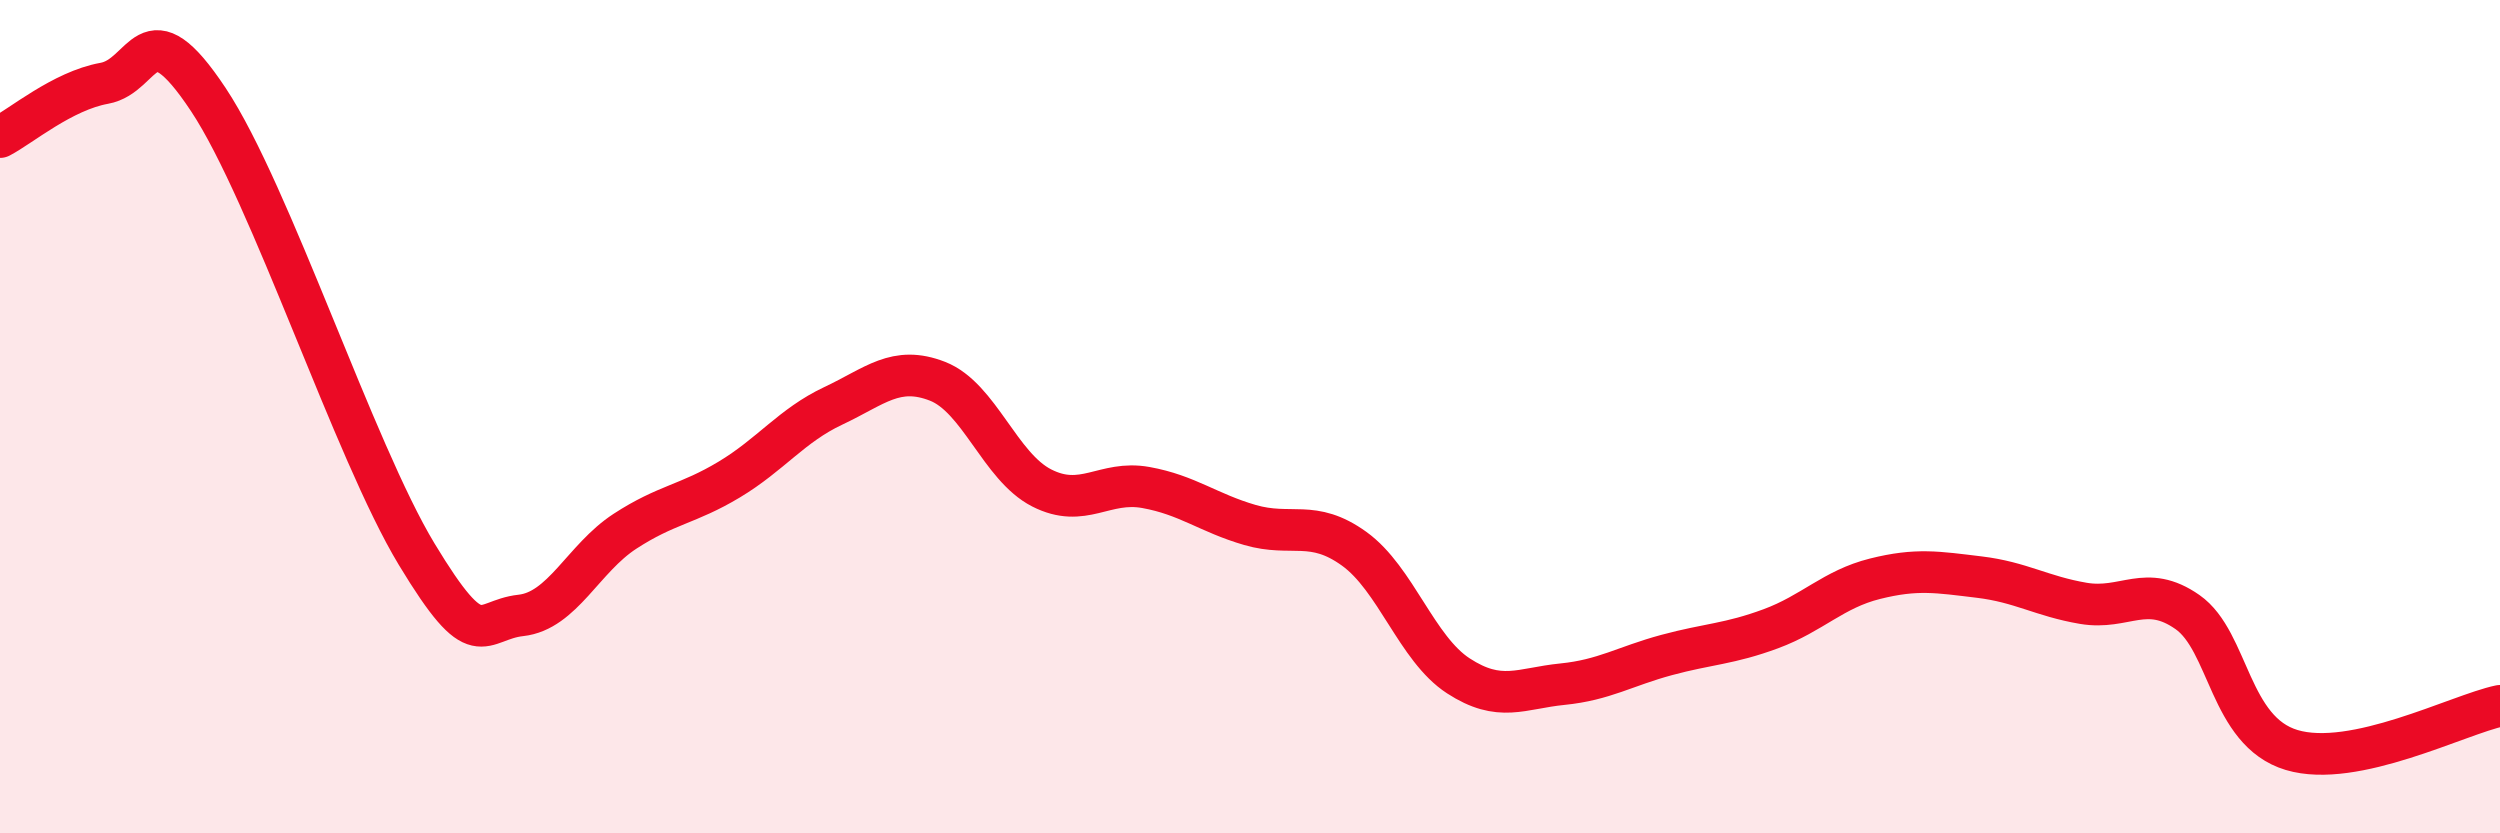 
    <svg width="60" height="20" viewBox="0 0 60 20" xmlns="http://www.w3.org/2000/svg">
      <path
        d="M 0,3.29 C 0.5,3.03 1.5,2.18 2.5,2 C 3.5,1.82 3.5,0.13 5,2.39 C 6.5,4.65 8.5,10.82 10,13.3 C 11.5,15.78 11.5,14.88 12.5,14.77 C 13.5,14.66 14,13.4 15,12.75 C 16,12.1 16.5,12.11 17.5,11.51 C 18.5,10.91 19,10.21 20,9.74 C 21,9.27 21.5,8.76 22.5,9.15 C 23.5,9.54 24,11.2 25,11.71 C 26,12.22 26.5,11.52 27.5,11.7 C 28.5,11.88 29,12.31 30,12.6 C 31,12.89 31.5,12.45 32.5,13.17 C 33.5,13.89 34,15.57 35,16.22 C 36,16.87 36.5,16.52 37.5,16.42 C 38.5,16.32 39,15.99 40,15.72 C 41,15.45 41.5,15.46 42.5,15.09 C 43.5,14.72 44,14.14 45,13.89 C 46,13.64 46.5,13.73 47.5,13.85 C 48.5,13.97 49,14.31 50,14.48 C 51,14.65 51.5,13.99 52.5,14.69 C 53.5,15.39 53.5,17.55 55,18 C 56.5,18.45 59,17.15 60,16.94L60 20L0 20Z"
        fill="#EB0A25"
        opacity="0.1"
        stroke-linecap="round"
        stroke-linejoin="round"
      />
      <path
        d="M 0,3.29 C 0.5,3.03 1.5,2.18 2.5,2 C 3.5,1.82 3.5,0.13 5,2.39 C 6.5,4.65 8.5,10.82 10,13.3 C 11.5,15.78 11.5,14.88 12.5,14.77 C 13.5,14.66 14,13.4 15,12.75 C 16,12.1 16.5,12.11 17.5,11.51 C 18.5,10.91 19,10.21 20,9.74 C 21,9.27 21.5,8.76 22.5,9.15 C 23.5,9.54 24,11.2 25,11.71 C 26,12.22 26.5,11.52 27.5,11.7 C 28.5,11.88 29,12.31 30,12.6 C 31,12.89 31.5,12.45 32.5,13.17 C 33.5,13.89 34,15.57 35,16.22 C 36,16.87 36.5,16.52 37.5,16.42 C 38.5,16.32 39,15.99 40,15.72 C 41,15.45 41.5,15.46 42.5,15.09 C 43.5,14.72 44,14.14 45,13.89 C 46,13.64 46.5,13.73 47.5,13.85 C 48.5,13.97 49,14.31 50,14.48 C 51,14.65 51.5,13.99 52.5,14.69 C 53.5,15.39 53.5,17.55 55,18 C 56.5,18.45 59,17.15 60,16.94"
        stroke="#EB0A25"
        stroke-width="1"
        fill="none"
        stroke-linecap="round"
        stroke-linejoin="round"
      />
    </svg>
  
